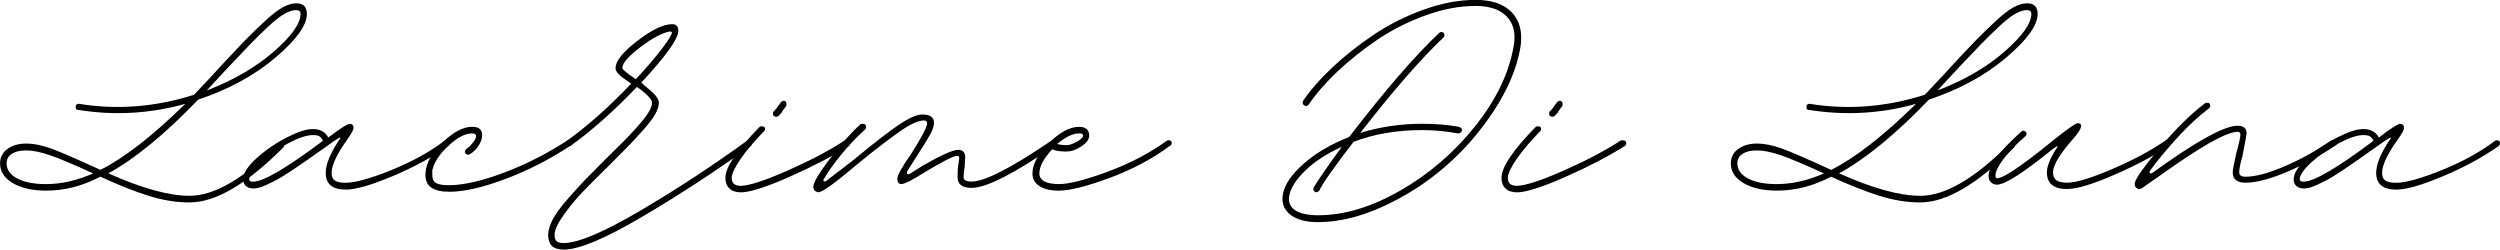 <?xml version="1.0" encoding="UTF-8"?>
<svg id="Layer_1" xmlns="http://www.w3.org/2000/svg" viewBox="0 0 455.06 45.43">
  <path d="M34.51,36.85c-2.43,0-4.93-.41-7.5-1.22-2.58-.81-5.49-1.97-8.75-3.47-3.22,1.7-6.52,2.54-9.87,2.54-2.49,0-4.51-.46-6.06-1.37-1.55-.91-2.32-2.12-2.32-3.61,0-1.06.44-1.93,1.32-2.59.88-.66,2.04-1,3.47-1,1.33,0,2.83.3,4.49.9,1.66.6,4.65,1.9,8.98,3.89,4.29-2.13,9.44-6.13,15.46-12.02-6.42,1.8-12.93,2.16-19.55,1.1-.27,0-.4-.17-.4-.5,0-.4.17-.6.5-.6h.1c6.95,1.13,13.93.58,20.94-1.65,2.46-2.59,4.24-4.5,5.34-5.73,1.89-2.03,3.27-3.47,4.11-4.34.85-.86,1.94-1.93,3.29-3.19,1.35-1.26,2.47-2.14,3.37-2.64.9-.5,1.73-.75,2.49-.75,1.3,0,1.94.65,1.94,1.94,0,2.06-1.91,4.71-5.73,7.95-3.82,3.24-8.51,5.79-14.06,7.65-6.12,6.35-11.57,10.82-16.35,13.41,6.08,2.73,11.02,4.09,14.81,4.09,4.49,0,9.87-3.14,16.16-9.42.13-.13.27-.2.4-.2.4,0,.6.2.6.6,0,.07-.07.17-.2.3-6.62,6.62-12.27,9.92-16.95,9.92ZM8.38,33.51c2.76,0,5.62-.65,8.58-1.94-3.62-1.66-6.27-2.78-7.93-3.34-1.66-.56-3.08-.85-4.24-.85s-2.01.21-2.64.62c-.63.42-.95.99-.95,1.72,0,1.16.65,2.09,1.94,2.77,1.3.68,3.04,1.02,5.24,1.02ZM37.65,16.46c4.85-1.86,8.91-4.21,12.17-7.06,3.26-2.84,4.89-5.13,4.89-6.86,0-.46-.27-.7-.8-.7-.63,0-1.35.23-2.17.7-.81.47-1.84,1.28-3.07,2.44-1.23,1.16-2.29,2.21-3.19,3.14-.9.93-2.24,2.34-4.04,4.24-.13.13-1.4,1.5-3.79,4.09Z"/>
  <path d="M62.93,34.51c-2.43,0-3.64-1.01-3.64-3.04,0-1.6.85-3.64,2.54-6.13.13-.13.16-.22.07-.27-.08-.05-.17-.02-.27.07-.6.37-1.28.83-2.04,1.4-.27.17-.77.52-1.5,1.05-.73.53-1.28.92-1.65,1.17-.37.25-.91.62-1.62,1.12-.72.5-1.29.89-1.72,1.17-.43.28-.96.62-1.6,1.02-.63.4-1.17.71-1.62.92-.45.22-.91.44-1.4.67-.48.23-.92.4-1.32.5-.4.1-.75.15-1.05.15-.56,0-1.01-.15-1.35-.45-.33-.3-.5-.7-.5-1.2,0-1.1.81-2.39,2.44-3.86,1.63-1.48,3.45-2.73,5.46-3.76,2.01-1.03,3.6-1.55,4.76-1.55,1.36,0,2.31.52,2.84,1.55,2.16-1.66,3.46-2.49,3.89-2.49.47,0,.7.25.7.75,0,.33-.37,1.01-1.1,2.04-1.93,2.69-2.89,4.74-2.89,6.13,0,.67.2,1.13.6,1.4.4.27,1.05.4,1.94.4,1.73,0,4.49-.76,8.28-2.29,3.79-1.53,7.03-3.31,9.72-5.34.07-.07.2-.1.4-.1.33,0,.5.17.5.5,0,.2-.07.37-.2.5-2.83,2.03-6.19,3.86-10.1,5.51-3.91,1.65-6.77,2.47-8.6,2.47ZM46.12,33.06c1.83,0,6.05-2.48,12.67-7.43-.2-.4-.42-.67-.65-.82-.23-.15-.63-.22-1.2-.22-1.13,0-2.63.5-4.49,1.5-1.86,1-3.51,2.14-4.94,3.44-1.43,1.3-2.14,2.34-2.14,3.14,0,.27.25.4.75.4Z"/>
  <path d="M81.73,34.9c-2.86,0-4.29-1.01-4.29-3.04,0-.43.03-.78.1-1.05.3-1.7,1.39-3.41,3.27-5.14,1.88-1.73,3.58-2.59,5.11-2.59,1.23,0,1.84.5,1.84,1.5,0,.63-.22,1.28-.65,1.94-.43.67-.96,1.18-1.6,1.55-.03,0-.08.02-.15.05-.07.03-.12.05-.15.05-.17,0-.31-.06-.42-.17-.12-.12-.17-.26-.17-.42,0-.13.1-.3.3-.5.4-.27.78-.63,1.15-1.1.37-.46.56-.86.6-1.2,0-.33-.25-.5-.75-.5-1.26,0-2.71.77-4.34,2.29-1.63,1.53-2.59,3.01-2.89,4.44v.85c0,.7.22,1.18.67,1.45.45.27,1.24.4,2.37.4,2.63,0,5.95-.76,9.97-2.27,4.02-1.51,7.85-3.45,11.47-5.81.07-.07.18-.1.35-.1.4,0,.6.17.6.5,0,.23-.1.4-.3.5-3.66,2.43-7.56,4.43-11.72,6.01-4.16,1.58-7.61,2.37-10.37,2.37Z"/>
  <path d="M102.57,45.43c-1.86,0-2.79-.88-2.79-2.64,0-.83.27-1.76.8-2.79.53-1.03,1.44-2.28,2.72-3.74,1.28-1.46,2.32-2.61,3.12-3.44.8-.83,2.09-2.14,3.89-3.94,1.4-1.36,2.48-2.43,3.24-3.19.76-.76,1.6-1.66,2.52-2.69.91-1.03,1.58-1.89,1.99-2.57.42-.68.62-1.25.62-1.72,0-.63-.92-1.6-2.74-2.89-4.12,4.32-8.15,7.9-12.07,10.72-.07.07-.2.1-.4.1-.33,0-.5-.2-.5-.6,0-.13.07-.27.2-.4,3.89-2.79,7.79-6.27,11.72-10.42-.73-.5-1.26-.87-1.6-1.12-.33-.25-.62-.52-.87-.82-.25-.3-.37-.6-.37-.9,0-1.26,1.32-2.91,3.96-4.94,2.64-2.03,4.76-3.04,6.36-3.04.73,0,1.1.4,1.1,1.2,0,1.46-2.24,4.6-6.73,9.42.3.3.7.66,1.2,1.07.5.42.86.73,1.07.95.22.22.42.47.62.77.2.3.3.6.3.9,0,.57-.21,1.23-.62,1.99-.42.77-1.16,1.75-2.24,2.97-1.08,1.21-1.94,2.14-2.57,2.79-.63.65-1.75,1.77-3.34,3.37-2.23,2.19-3.91,3.88-5.06,5.06s-2.29,2.57-3.44,4.16c-1.15,1.6-1.72,2.84-1.72,3.74,0,.5.12.86.37,1.1.25.23.67.35,1.27.35,2.63,0,7.26-1.95,13.91-5.86,6.65-3.91,13.13-8.15,19.45-12.74.07-.07.17-.1.3-.1.43,0,.65.17.65.5,0,.2-.07.37-.2.5-6.58,4.72-13.22,9.05-19.92,12.99-6.7,3.94-11.43,5.91-14.19,5.91ZM115.73,14.41c1.3-1.36,2.63-2.88,3.99-4.56,1.36-1.68,2.21-2.92,2.54-3.71.07-.17.05-.28-.05-.35-.1-.07-.22-.08-.35-.05-1.4.27-3.17,1.22-5.34,2.87-2.16,1.65-3.24,2.9-3.24,3.76,0,.27.81.95,2.44,2.04Z"/>
  <path d="M134.78,35c-.86,0-1.54-.23-2.02-.7-.48-.47-.72-1.11-.72-1.94,0-1.93,2.08-5.02,6.23-9.27.07-.07.2-.1.4-.1.4,0,.6.17.6.5,0,.13-.07.27-.2.4-1.76,1.8-3.18,3.47-4.26,5.04-1.08,1.56-1.62,2.71-1.62,3.44,0,.96.53,1.45,1.6,1.45,1.53,0,4.4-.93,8.6-2.79,4.21-1.86,7.67-3.69,10.4-5.49h.3c.43,0,.65.17.65.5,0,.2-.07.37-.2.5-2.99,1.89-6.62,3.78-10.87,5.66-4.26,1.88-7.21,2.82-8.88,2.82ZM141.31,21.24c-.4,0-.6-.17-.6-.5,0-.23.03-.38.1-.45l.4-.4c.5-.66.81-1.1.95-1.3.17-.17.33-.25.5-.25.33,0,.5.22.5.65,0,.2-.03.33-.1.4-.23.23-.53.65-.9,1.25l-.4.4c-.07.13-.22.2-.45.2Z"/>
  <path d="M148.99,35c-.63-.1-.95-.43-.95-1,0-.73.98-2.4,2.94-5.01,1.96-2.61,3.84-4.73,5.63-6.36.07-.07.2-.1.4-.1.43,0,.65.22.65.65,0,.13-.07.27-.2.4-1.53,1.36-2.98,2.89-4.36,4.59s-2.42,3.16-3.12,4.39c-.13.2-.14.34-.03.42.12.08.26.07.42-.03.37-.27,1.94-1.48,4.74-3.64,3.86-3.19,6.71-5.4,8.55-6.63,1.84-1.23,3.25-1.84,4.21-1.84,1.43,0,2.14.5,2.14,1.5,0,.57-.22,1.26-.67,2.09-.45.83-1.32,2.24-2.62,4.24l-1.55,2.44c-.13.2-.15.37-.05.5.1.13.25.15.45.05l2.29-1.45c3.42-1.96,5.6-2.94,6.53-2.94.86,0,1.3.47,1.3,1.4,0,.17-.02.44-.05.82-.03.38-.05.66-.05.82-.13.8-.2,1.45-.2,1.94,0,.53.48.8,1.45.8,2.39,0,7.23-2.48,14.51-7.43.07-.07.17-.1.3-.1.4,0,.6.17.6.5,0,.23-.1.4-.3.5-7.38,5.12-12.42,7.68-15.11,7.68-1.7,0-2.54-.65-2.54-1.94,0-.96.03-1.65.1-2.04.13-.8.2-1.31.2-1.55,0-.2-.13-.3-.4-.3-.6,0-2.51.96-5.73,2.89-2.36,1.5-3.82,2.24-4.39,2.24-.5,0-.75-.32-.75-.95s.83-2.13,2.49-4.49c1.96-3.09,2.94-4.97,2.94-5.63,0-.33-.2-.5-.6-.5-1,0-2.42.64-4.26,1.92-1.84,1.28-4.16,3.05-6.96,5.31-.5.43-.88.75-1.15.95-3.86,3.26-6.13,4.89-6.83,4.89Z"/>
  <path d="M192.77,34.71c-1.5,0-2.68-.27-3.54-.82-.86-.55-1.3-1.32-1.3-2.32,0-1.7.99-3.53,2.97-5.51,1.98-1.98,3.81-2.97,5.51-2.97,1.23,0,1.85.53,1.85,1.6,0,.67-.47,1.31-1.4,1.94-.93.63-1.86.95-2.79.95-1.16,0-2.01-.13-2.54-.4-1.56,1.66-2.34,3.13-2.34,4.39s1.2,1.94,3.59,1.94c1.8,0,4.71-.74,8.75-2.22,4.04-1.48,7.65-3.37,10.85-5.66.07-.07.17-.1.3-.1.4,0,.6.17.6.5,0,.23-.1.4-.3.5-3.22,2.39-6.92,4.35-11.07,5.88-4.16,1.53-7.2,2.29-9.13,2.29ZM194.07,26.43c.56,0,1.22-.22,1.97-.65.75-.43,1.12-.8,1.12-1.1,0-.27-.25-.4-.75-.4-1.13,0-2.46.65-3.99,1.94.53.13,1.08.2,1.65.2Z"/>
  <path d="M239.95,40.44c-2.23,0-3.92-.46-5.09-1.37-1.16-.91-1.61-2.14-1.35-3.67.3-1.76,1.55-3.61,3.74-5.56,2.19-1.94,4.97-3.58,8.33-4.91,6.61-8.58,12.07-14.88,16.35-18.9.13-.13.27-.2.4-.2.4,0,.6.2.6.6,0,.13-.07.27-.2.4-4.22,4.02-9.26,9.81-15.11,17.35,3.62-1.1,7.36-1.65,11.22-1.65,2.43,0,4.67.18,6.73.55.37.13.55.33.55.6,0,.13-.07.27-.2.4-.13.13-.28.2-.45.2h-.1c-2.16-.4-4.34-.6-6.53-.6-4.62,0-8.78.72-12.47,2.14-3.62,4.72-5.7,7.68-6.23,8.88-.2.2-.37.3-.5.3-.17,0-.31-.07-.42-.2-.12-.13-.17-.27-.17-.4s.03-.23.1-.3c.5-.93,2.19-3.39,5.09-7.38-2.73,1.23-4.94,2.67-6.63,4.31s-2.68,3.18-2.94,4.61c-.2,1.13.16,2,1.07,2.62.91.61,2.32.92,4.21.92,4.75,0,9.76-1.51,15.01-4.54,5.25-3.02,9.78-6.93,13.59-11.72,3.81-4.79,6.12-9.61,6.96-14.46.43-2.29.03-4.1-1.2-5.41-1.23-1.31-3.14-1.97-5.73-1.97-2.93,0-5.98.58-9.18,1.75-3.19,1.16-6.12,2.65-8.78,4.46-2.66,1.81-5.06,3.73-7.21,5.76-2.14,2.03-3.86,4.01-5.16,5.93-.1.2-.28.3-.55.3-.13,0-.27-.06-.4-.17-.13-.12-.2-.26-.2-.42l.1-.35c1.33-1.96,3.1-3.98,5.31-6.06,2.21-2.08,4.7-4.05,7.46-5.91,2.76-1.86,5.79-3.39,9.1-4.59,3.31-1.2,6.47-1.8,9.5-1.8s5.21.77,6.66,2.32,1.95,3.67,1.52,6.36c-.67,3.76-2.26,7.57-4.79,11.44-2.53,3.87-5.5,7.29-8.93,10.25-3.42,2.96-7.21,5.38-11.34,7.26-4.14,1.88-8.05,2.82-11.74,2.82Z"/>
  <path d="M276.05,35c-.86,0-1.54-.23-2.02-.7-.48-.47-.72-1.11-.72-1.94,0-1.93,2.08-5.02,6.23-9.27.07-.07.2-.1.4-.1.4,0,.6.17.6.5,0,.13-.07.27-.2.4-1.76,1.8-3.18,3.47-4.26,5.04-1.08,1.56-1.62,2.71-1.62,3.44,0,.96.53,1.45,1.6,1.45,1.53,0,4.4-.93,8.6-2.79,4.21-1.86,7.67-3.69,10.4-5.49h.3c.43,0,.65.17.65.5,0,.2-.07.37-.2.5-2.99,1.89-6.62,3.78-10.87,5.66-4.26,1.88-7.21,2.82-8.88,2.82ZM282.58,21.24c-.4,0-.6-.17-.6-.5,0-.23.03-.38.1-.45l.4-.4c.5-.66.81-1.1.95-1.3.17-.17.33-.25.5-.25.33,0,.5.22.5.65,0,.2-.03.33-.1.4-.23.23-.53.65-.9,1.25l-.4.4c-.07.13-.22.2-.45.2Z"/>
  <path d="M349.55,36.85c-2.43,0-4.93-.41-7.5-1.22-2.58-.81-5.49-1.97-8.75-3.47-3.23,1.7-6.52,2.54-9.87,2.54-2.49,0-4.51-.46-6.06-1.37-1.55-.91-2.32-2.12-2.32-3.61,0-1.06.44-1.93,1.32-2.59.88-.66,2.04-1,3.47-1,1.33,0,2.83.3,4.49.9,1.66.6,4.65,1.9,8.98,3.89,4.29-2.13,9.44-6.13,15.46-12.02-6.42,1.8-12.93,2.16-19.55,1.1-.27,0-.4-.17-.4-.5,0-.4.17-.6.5-.6h.1c6.95,1.13,13.93.58,20.94-1.65,2.46-2.59,4.24-4.5,5.34-5.73,1.89-2.03,3.27-3.47,4.11-4.34.85-.86,1.95-1.93,3.29-3.19,1.35-1.26,2.47-2.14,3.37-2.64.9-.5,1.73-.75,2.49-.75,1.3,0,1.94.65,1.94,1.94,0,2.06-1.91,4.71-5.73,7.95-3.82,3.24-8.51,5.79-14.06,7.65-6.12,6.35-11.57,10.82-16.36,13.41,6.08,2.73,11.02,4.09,14.81,4.09,4.49,0,9.87-3.14,16.16-9.42.13-.13.27-.2.4-.2.4,0,.6.2.6.6,0,.07-.07.17-.2.3-6.62,6.62-12.27,9.92-16.95,9.92ZM323.42,33.51c2.76,0,5.62-.65,8.58-1.94-3.62-1.66-6.27-2.78-7.93-3.34-1.66-.56-3.08-.85-4.24-.85s-2.01.21-2.64.62c-.63.42-.95.99-.95,1.72,0,1.16.65,2.09,1.94,2.77,1.3.68,3.04,1.02,5.24,1.02ZM352.69,16.46c4.85-1.86,8.91-4.21,12.17-7.06,3.26-2.84,4.89-5.13,4.89-6.86,0-.46-.27-.7-.8-.7-.63,0-1.35.23-2.17.7-.82.47-1.84,1.28-3.07,2.44-1.23,1.16-2.29,2.21-3.19,3.14-.9.93-2.24,2.34-4.04,4.24-.13.13-1.4,1.5-3.79,4.09Z"/>
  <path d="M376.27,34.41c-2.46,0-3.69-1.01-3.69-3.04,0-.96.48-2.26,1.45-3.89.4-.56.56-.86.47-.87-.08-.02-.39.17-.92.57-5.29,4.29-8.64,6.43-10.07,6.43-.46,0-.84-.15-1.12-.45-.28-.3-.42-.66-.42-1.1,0-1.86,1.98-4.55,5.93-8.08.13-.13.27-.2.4-.2s.27.06.4.17c.13.12.2.26.2.42,0,.13-.07.27-.2.4-1.7,1.46-3.03,2.85-4.01,4.16-.98,1.31-1.47,2.32-1.47,3.02,0,.33.1.5.3.5,1.1,0,4.22-2.08,9.38-6.23.27-.2.61-.48,1.05-.85,2.43-1.93,3.82-2.91,4.19-2.94,1.1,0,.88.9-.65,2.69-2.53,2.86-3.79,4.94-3.79,6.23,0,.67.2,1.15.6,1.45.4.3,1.06.45,2,.45,1.6,0,4.33-.83,8.2-2.49,3.87-1.66,7.12-3.41,9.75-5.24.07-.07.2-.1.4-.1.37,0,.55.2.55.6,0,.1-.08.23-.25.4-2.66,1.83-5.99,3.61-10,5.36-4.01,1.75-6.89,2.62-8.65,2.62Z"/>
  <path d="M389.44,34.41c-.3,0-.53-.12-.7-.35-.17-.23-.22-.5-.15-.8.2-.86,1.71-2.98,4.54-6.36,2.83-3.37,5.57-6.08,8.23-8.1.07-.07.2-.1.4-.1.37,0,.55.17.55.5,0,.2-.07.37-.2.5-1.86,1.4-3.78,3.17-5.76,5.34-1.98,2.16-3.63,4.16-4.96,5.98-.13.17-.16.32-.08.45.08.13.24.13.47,0,7.91-5.72,13.08-8.58,15.51-8.58,1.1,0,1.65.47,1.65,1.4,0,.13-.25,1.5-.75,4.09-.4,1.36-.6,2.36-.6,2.99,0,.53.38.8,1.15.8,1.73,0,4.02-.6,6.88-1.8s5.8-2.81,8.83-4.84h.3c.43,0,.65.17.65.5,0,.2-.12.37-.35.5-3.12,2.06-6.17,3.7-9.12,4.91-2.96,1.21-5.35,1.82-7.18,1.82-1.56,0-2.34-.63-2.34-1.89,0-.4.2-1.5.6-3.29.53-1.93.8-3.12.8-3.59,0-.33-.17-.5-.5-.5-2.03,0-6.81,2.71-14.36,8.13-.43.3-.75.52-.95.65-.3.2-.66.45-1.07.75-.42.3-.73.52-.95.67-.22.15-.39.22-.52.22Z"/>
  <path d="M436.16,34.51c-2.43,0-3.64-1.01-3.64-3.04,0-1.6.85-3.64,2.54-6.13.13-.13.16-.22.08-.27s-.17-.02-.27.07c-.6.37-1.28.83-2.04,1.4-.27.17-.77.52-1.5,1.05-.73.53-1.28.92-1.65,1.17-.37.25-.91.62-1.62,1.12s-1.29.89-1.72,1.17c-.43.28-.96.62-1.6,1.02-.63.4-1.17.71-1.62.92-.45.22-.91.44-1.4.67-.48.23-.92.4-1.32.5-.4.1-.75.15-1.05.15-.56,0-1.01-.15-1.35-.45-.33-.3-.5-.7-.5-1.2,0-1.1.82-2.39,2.44-3.86,1.63-1.48,3.45-2.73,5.46-3.76,2.01-1.03,3.6-1.55,4.76-1.55,1.36,0,2.31.52,2.84,1.55,2.16-1.66,3.46-2.49,3.89-2.49.46,0,.7.25.7.75,0,.33-.37,1.01-1.1,2.04-1.93,2.69-2.89,4.74-2.89,6.13,0,.67.2,1.13.6,1.4.4.27,1.05.4,1.95.4,1.73,0,4.49-.76,8.28-2.29,3.79-1.53,7.03-3.31,9.72-5.34.07-.07.2-.1.4-.1.33,0,.5.17.5.5,0,.2-.07.37-.2.5-2.83,2.03-6.19,3.86-10.1,5.51-3.91,1.65-6.77,2.47-8.6,2.47ZM419.36,33.06c1.83,0,6.05-2.48,12.67-7.43-.2-.4-.42-.67-.65-.82-.23-.15-.63-.22-1.2-.22-1.13,0-2.63.5-4.49,1.5-1.86,1-3.51,2.14-4.94,3.44-1.43,1.3-2.14,2.34-2.14,3.14,0,.27.25.4.75.4Z"/>
</svg>